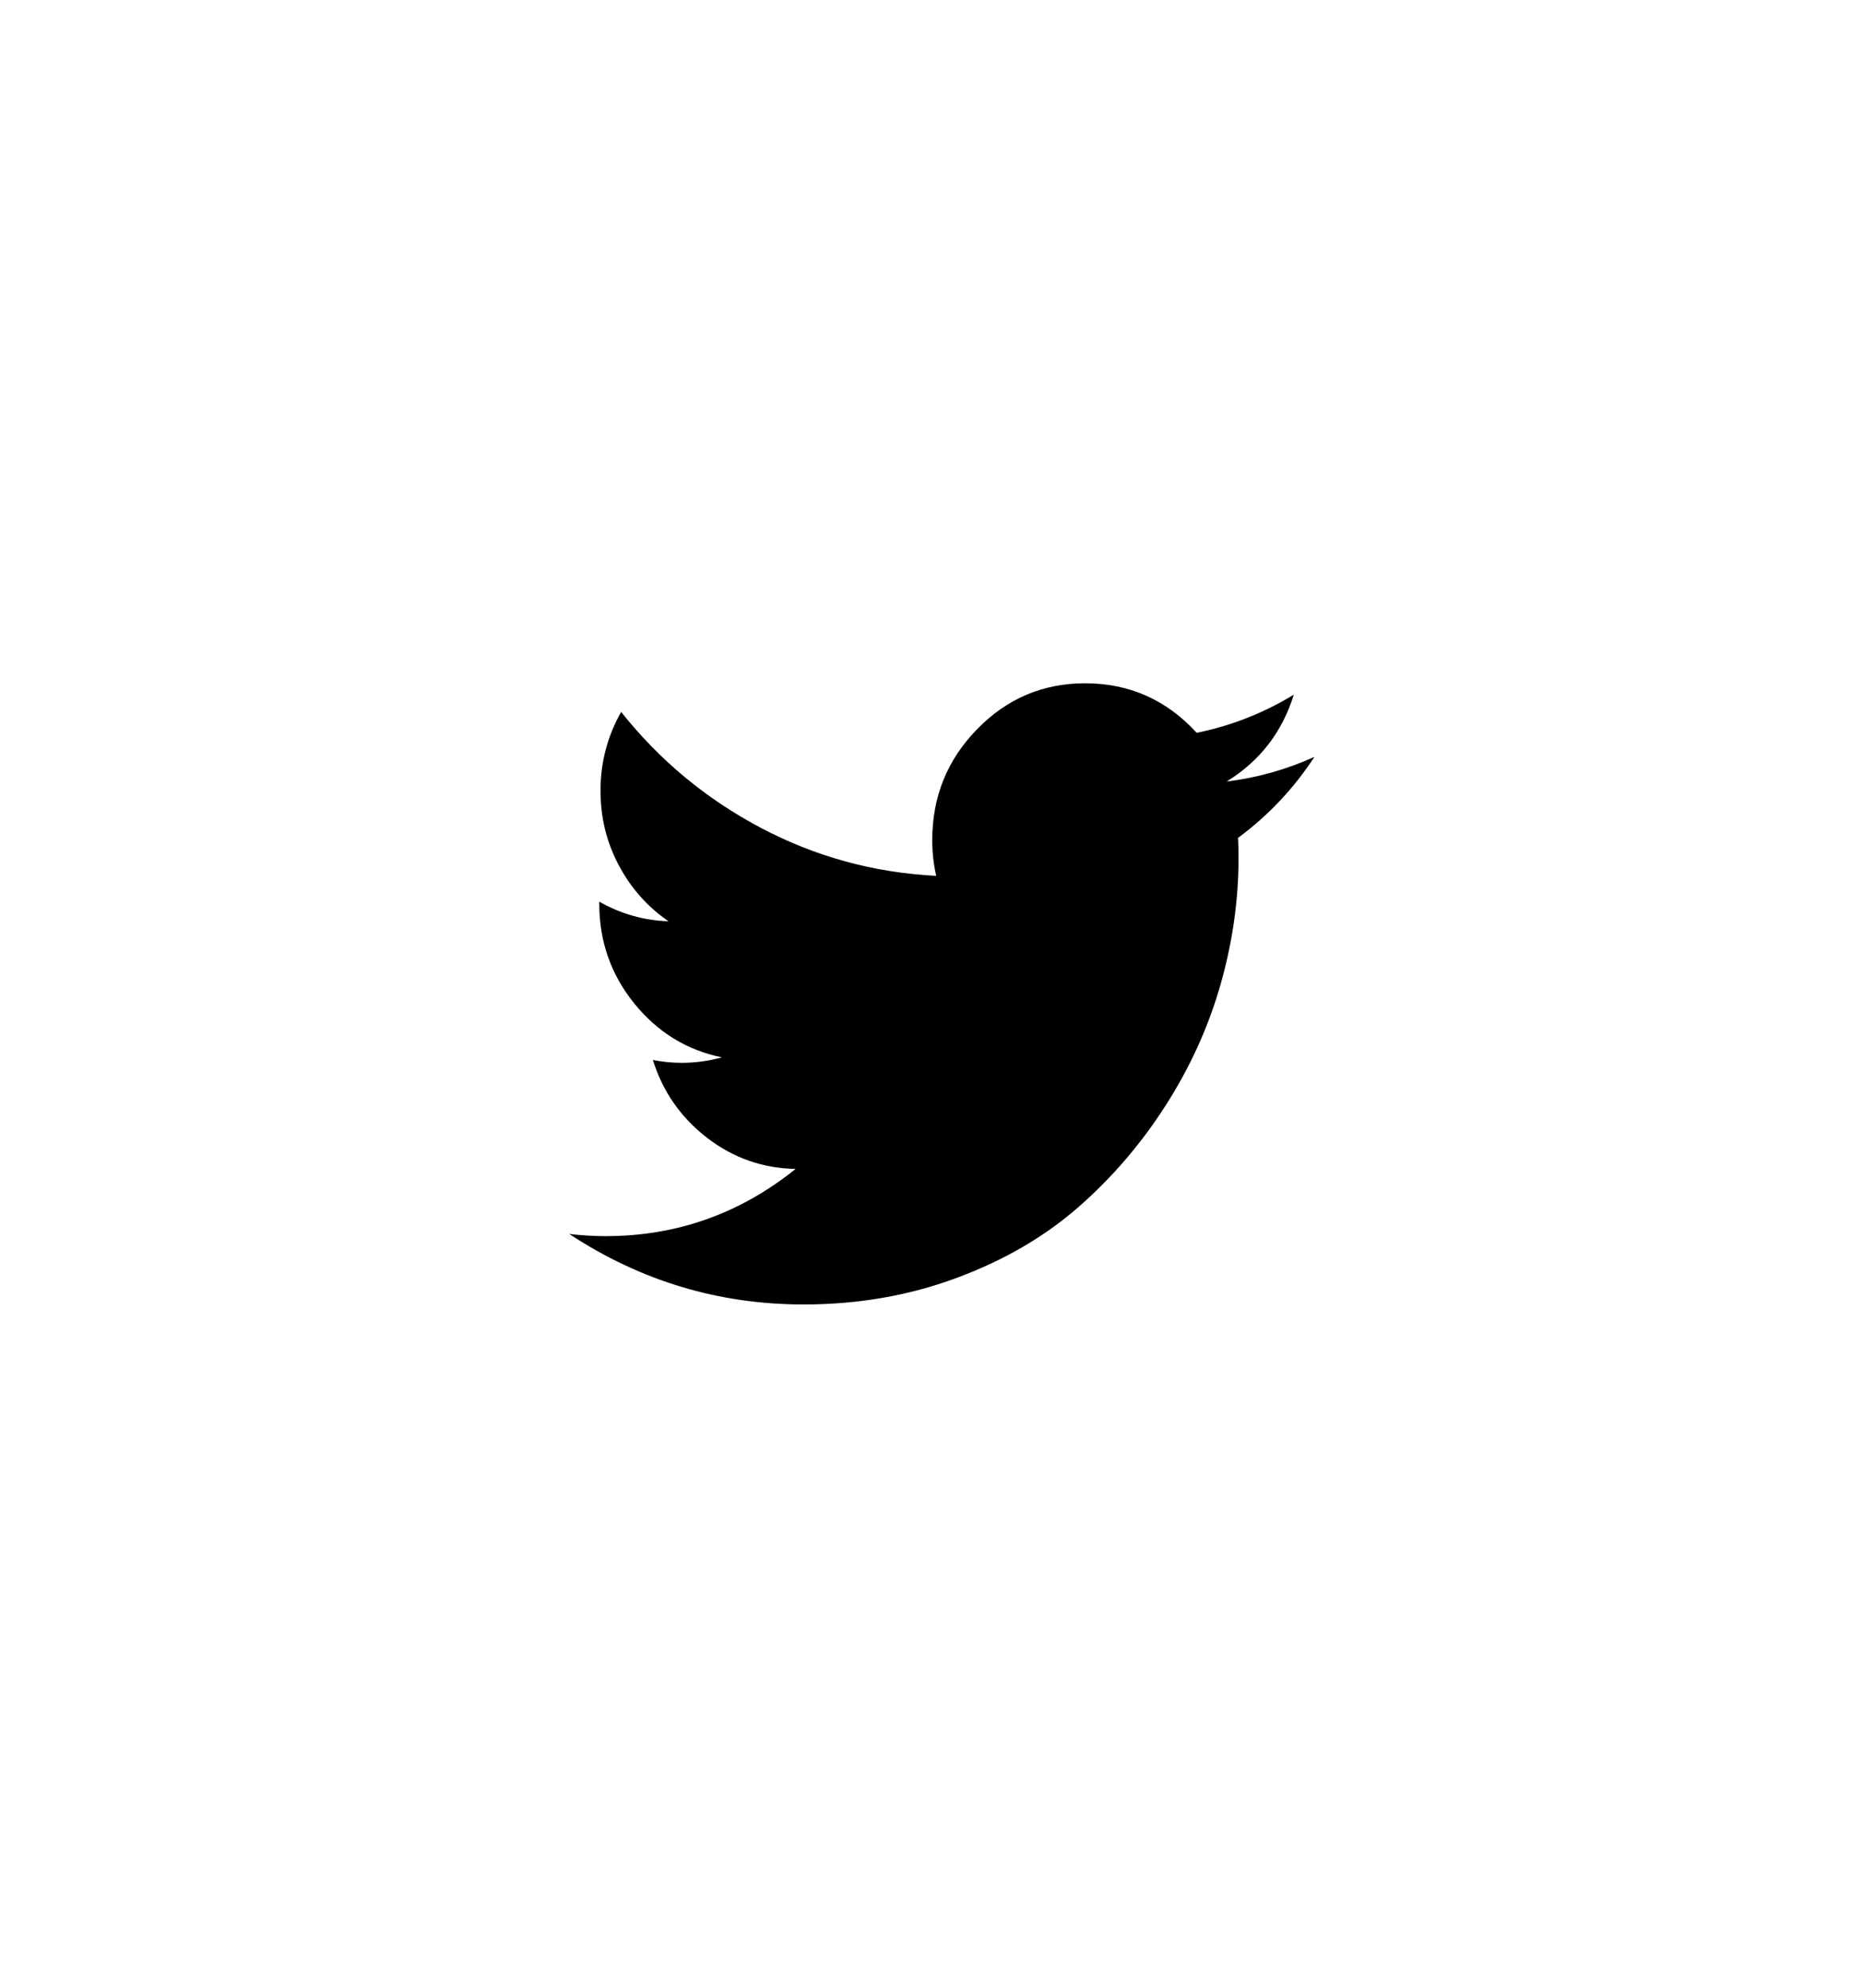 <svg width="45" height="48" viewBox="0 0 45 48" fill="none" xmlns="http://www.w3.org/2000/svg">
<g clip-path="url(#clip0_88_1406)">
<path d="M31.75 18.277C31.249 19.042 30.634 19.694 29.905 20.233C29.912 20.377 29.916 20.541 29.916 20.723C29.916 21.736 29.772 22.75 29.484 23.765C29.196 24.78 28.757 25.752 28.165 26.68C27.573 27.608 26.869 28.431 26.051 29.147C25.233 29.864 24.25 30.435 23.102 30.861C21.954 31.287 20.724 31.5 19.411 31.5C17.362 31.5 15.475 30.933 13.75 29.798C14.056 29.833 14.35 29.85 14.631 29.85C16.343 29.85 17.872 29.309 19.218 28.227C18.419 28.212 17.705 27.96 17.073 27.471C16.442 26.982 16.007 26.357 15.77 25.596C16.004 25.642 16.236 25.665 16.465 25.665C16.794 25.665 17.118 25.621 17.437 25.533C16.585 25.358 15.879 24.923 15.317 24.227C14.756 23.532 14.475 22.73 14.475 21.82V21.773C14.998 22.07 15.556 22.228 16.148 22.247C15.644 21.902 15.243 21.452 14.948 20.897C14.652 20.342 14.505 19.741 14.505 19.095C14.505 18.414 14.671 17.779 15.004 17.192C15.93 18.358 17.053 19.29 18.371 19.987C19.689 20.685 21.104 21.073 22.614 21.15C22.55 20.875 22.518 20.587 22.518 20.288C22.518 19.242 22.878 18.35 23.6 17.61C24.321 16.87 25.191 16.5 26.21 16.5C27.277 16.5 28.176 16.899 28.906 17.696C29.741 17.526 30.522 17.219 31.251 16.775C30.97 17.681 30.429 18.38 29.629 18.872C30.364 18.782 31.072 18.584 31.75 18.277H31.75Z" fill="#000001"/>
</g>
<defs>
<clipPath id="clip0_88_1406">
<rect width="18" height="15" fill="white" transform="translate(13.75 16.5)"/>
</clipPath>
</defs>
</svg>
